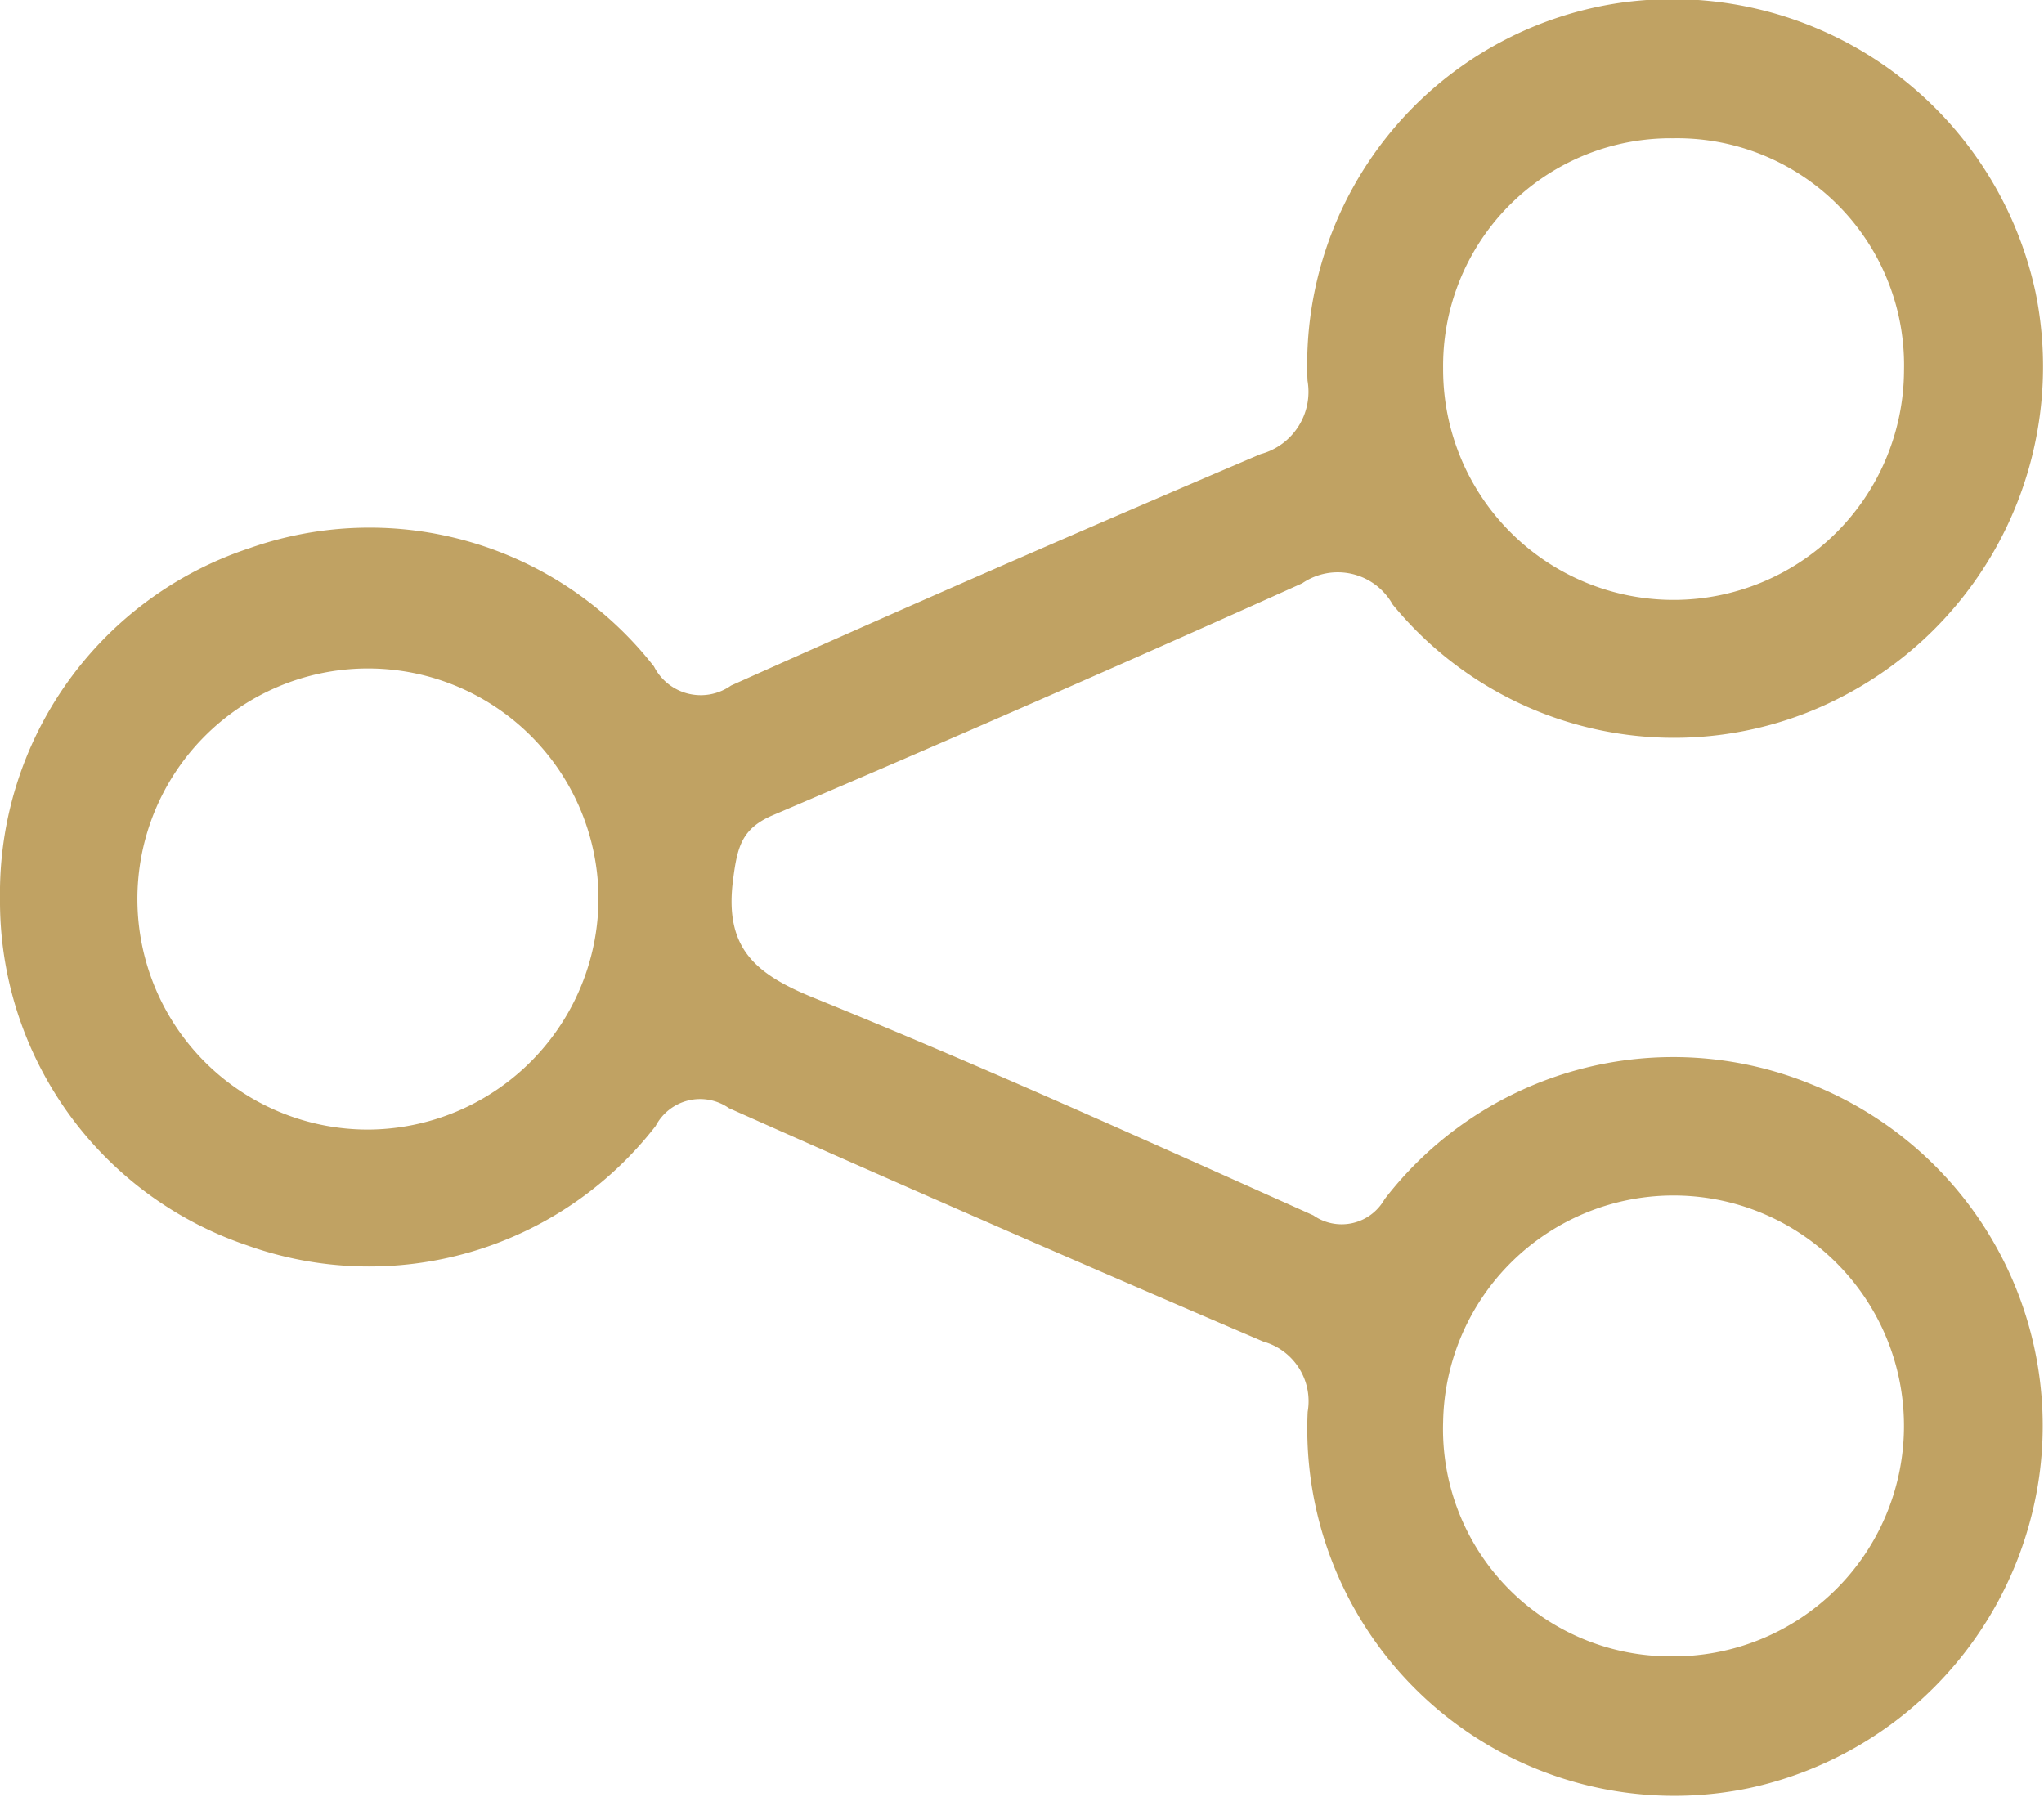 <svg id="Group_684" data-name="Group 684" xmlns="http://www.w3.org/2000/svg" xmlns:xlink="http://www.w3.org/1999/xlink" width="41.5" height="36.484" viewBox="0 0 41.5 36.484">
  <defs>
    <clipPath id="clip-path">
      <rect id="Rectangle_738" data-name="Rectangle 738" width="41.5" height="36.484" fill="#c0a263"/>
    </clipPath>
  </defs>
  <g id="Group_683" data-name="Group 683" transform="translate(0 0)" clip-path="url(#clip-path)">
    <path id="Path_516" data-name="Path 516" d="M0,18.243a7.377,7.377,0,0,1,5.058-7.11,7.326,7.326,0,0,1,8.22,2.4,1.065,1.065,0,0,0,1.564.387q5.353-2.4,10.754-4.7a1.31,1.31,0,0,0,.951-1.49,7.427,7.427,0,0,1,6.3-7.666,7.541,7.541,0,0,1,8.483,5.878,7.546,7.546,0,0,1-4.071,8.275,7.383,7.383,0,0,1-8.983-1.943,1.278,1.278,0,0,0-1.836-.431Q21.09,14.251,15.69,16.553c-.635.272-.72.649-.805,1.3-.184,1.391.438,1.92,1.637,2.407,3.416,1.386,6.777,2.909,10.143,4.417a1,1,0,0,0,1.446-.327,7.392,7.392,0,0,1,8.656-2.338,7.467,7.467,0,0,1,4.65,7.859A7.55,7.55,0,0,1,35.5,36.309a7.452,7.452,0,0,1-8.95-7.643,1.257,1.257,0,0,0-.9-1.426Q20.207,24.91,14.8,22.5a1.019,1.019,0,0,0-1.488.362,7.358,7.358,0,0,1-8.3,2.422A7.373,7.373,0,0,1,0,18.243m12.151-.057a4.681,4.681,0,1,0-4.676,4.749,4.7,4.7,0,0,0,4.676-4.749M34.008,2.808A4.621,4.621,0,0,0,29.3,7.479a4.679,4.679,0,0,0,9.358.045,4.609,4.609,0,0,0-4.652-4.717m-.085,30.824A4.679,4.679,0,1,0,29.3,28.873a4.615,4.615,0,0,0,4.624,4.758" transform="translate(0 0)" fill="#c0a263"/>
  </g>
</svg>
